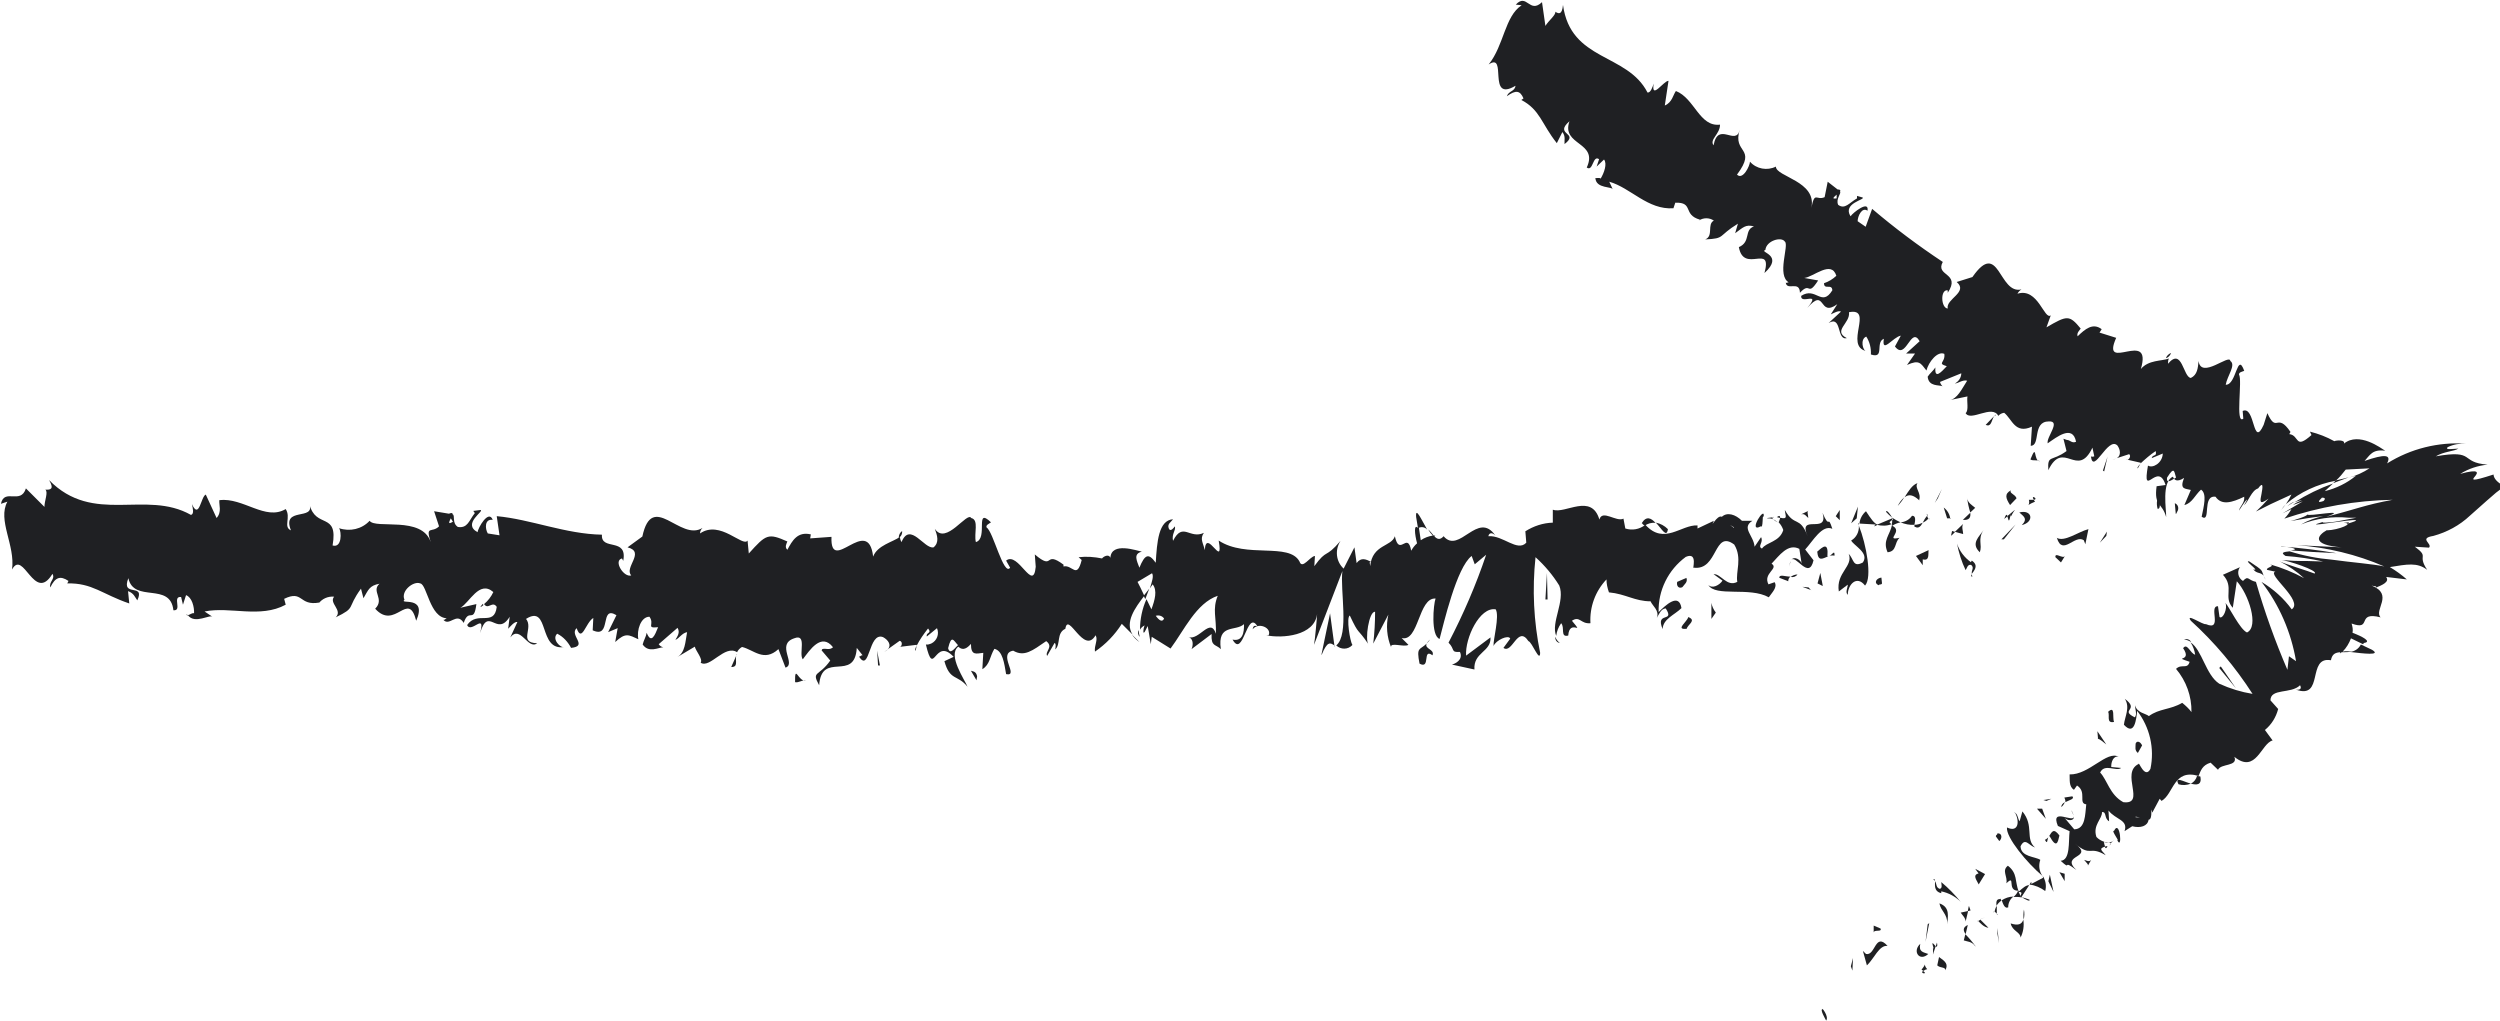 <?xml version="1.0" encoding="UTF-8"?>
<svg id="Calque_2" data-name="Calque 2" xmlns="http://www.w3.org/2000/svg" viewBox="0 0 81.03 33.08">
  <defs>
    <style>
      .cls-1 {
        fill: #1f2023;
      }
    </style>
  </defs>
  <g id="Calque_1-2" data-name="Calque 1">
    <g id="Groupe_1291" data-name="Groupe 1291">
      <path id="Tracé_5079" data-name="Tracé 5079" class="cls-1" d="m69.94,16.49c.11.02.05-.32.06-.39-.17.09-.05.48-.06.39"/>
      <path id="Tracé_5080" data-name="Tracé 5080" class="cls-1" d="m68.27,17.37l.02-.14-.23.36.21-.22Z"/>
      <path id="Tracé_5081" data-name="Tracé 5081" class="cls-1" d="m66.67,17.44c.18.59.58-.13.87.07l.05.13.1-.49c-.34.09-.78.43-1.03.28"/>
      <path id="Tracé_5082" data-name="Tracé 5082" class="cls-1" d="m65.76,16.2c.06.23-.17.21.2.06-.02-.02-.03-.04-.04-.06-.05,0-.11,0-.16,0"/>
      <path id="Tracé_5083" data-name="Tracé 5083" class="cls-1" d="m65.92,16.2c.17-.02-.12-.19,0,0"/>
      <path id="Tracé_5084" data-name="Tracé 5084" class="cls-1" d="m65.15,16.37l.21-.22c-.05-.14-.25-.16-.18-.26-.22.12-.17.26-.03.48"/>
      <path id="Tracé_5085" data-name="Tracé 5085" class="cls-1" d="m64.96,16.82l.11-.09c-.02-.06-.05-.08-.11.09"/>
      <path id="Tracé_5086" data-name="Tracé 5086" class="cls-1" d="m65.3,16.53l-.24.2c.04.1.05.29.11-.07-.01.18.03,0,.13-.12"/>
      <path id="Tracé_5087" data-name="Tracé 5087" class="cls-1" d="m65.45,16.61c.13.12.29.2.08.41.42-.1.34-.52-.08-.41"/>
      <path id="Tracé_5088" data-name="Tracé 5088" class="cls-1" d="m66.62,18.06l.18.17.13-.21c-.07.11-.33-.14-.31.04"/>
      <path id="Tracé_5089" data-name="Tracé 5089" class="cls-1" d="m63.75,16.12c.03.17.06.33.11.49l.16-.15c-.09-.08-.25-.16-.27-.34"/>
      <path id="Tracé_5090" data-name="Tracé 5090" class="cls-1" d="m63.86,16.62l-.24.23c.22.02.26-.09.24-.23"/>
      <path id="Tracé_5091" data-name="Tracé 5091" class="cls-1" d="m64.95,17.48l.38-.48-.46.48h.08Z"/>
      <path id="Tracé_5092" data-name="Tracé 5092" class="cls-1" d="m62.81,16.15l.13-.3-.23.45.1-.15Z"/>
      <path id="Tracé_5093" data-name="Tracé 5093" class="cls-1" d="m62.2,16.22c.09-.25-.16-.4-.05-.56-.17.05-.3.27-.42.46.13-.11.28-.09.48.1"/>
      <path id="Tracé_5094" data-name="Tracé 5094" class="cls-1" d="m61.51,16.4c.08-.09.15-.18.21-.28-.09.08-.16.17-.21.28"/>
      <path id="Tracé_5095" data-name="Tracé 5095" class="cls-1" d="m63.21,16.8c-.02-.14-.1-.27-.21-.35l.11.35h.1"/>
      <path id="Tracé_5096" data-name="Tracé 5096" class="cls-1" d="m63.11,16.81h0s-.21-.02-.21-.02l.21.02"/>
      <path id="Tracé_5097" data-name="Tracé 5097" class="cls-1" d="m63.23,16.8h-.02s.02.05.02,0"/>
      <path id="Tracé_5098" data-name="Tracé 5098" class="cls-1" d="m64.29,17.18c-.13.21-.43.43-.12.72.09-.25-.08-.41.12-.72"/>
      <path id="Tracé_5099" data-name="Tracé 5099" class="cls-1" d="m63.37,17.24l.26.07c0-.09-.06-.23,0-.33l-.27.26Z"/>
      <path id="Tracé_5100" data-name="Tracé 5100" class="cls-1" d="m63.25,17.36l.12-.12-.1-.03-.03.14Z"/>
      <path id="Tracé_5101" data-name="Tracé 5101" class="cls-1" d="m61.97,16.72c-.08.12-.22.2-.37.21.14.06.3.09.45.08.02-.11.07-.31-.09-.29"/>
      <path id="Tracé_5102" data-name="Tracé 5102" class="cls-1" d="m62.53,16.8l-.02.02s.03.04.02-.02"/>
      <path id="Tracé_5103" data-name="Tracé 5103" class="cls-1" d="m60.23,16.97s.02.04.02.06v-.07s-.02,0-.02,0Z"/>
      <path id="Tracé_5104" data-name="Tracé 5104" class="cls-1" d="m62.08,17.08c.11.06.18-.03.24-.14-.08.04-.17.07-.27.07,0,.05,0,.08.03.07"/>
      <path id="Tracé_5105" data-name="Tracé 5105" class="cls-1" d="m61.13,16.59c.06.07.13.13.2.19-.06-.11-.19-.28-.2-.19"/>
      <path id="Tracé_5106" data-name="Tracé 5106" class="cls-1" d="m62.46,16.72s.01-.01.02-.02c-.04-.08-.03-.04-.02.02"/>
      <path id="Tracé_5107" data-name="Tracé 5107" class="cls-1" d="m62.46,16.72c-.06.07-.1.14-.14.22.07-.03.13-.07.18-.13-.02-.03-.03-.06-.04-.1"/>
      <path id="Tracé_5108" data-name="Tracé 5108" class="cls-1" d="m59.89,19.28c0-.33.29-.65.56-.3.24-.26.04-1.34-.2-1.94.01.2-.08.38-.25.48.1.18.59.4.38.71-.33.18-.29-.11-.46-.28.16.41-.42.61-.32,1.22l.29-.22c0,.1-.09.25,0,.33"/>
      <path id="Tracé_5109" data-name="Tracé 5109" class="cls-1" d="m60.75,17.06l.11-.05c-.12-.05-.21-.18-.38-.44-.12.1-.2.25-.21.4l.52.03-.04.05Z"/>
      <path id="Tracé_5110" data-name="Tracé 5110" class="cls-1" d="m61.33,16.99c-.07.36-.32.52-.15.91.31-.03.21-.31.39-.47-.5.11.14-.21-.24-.39.08-.05.17-.09.27-.11-.09-.04-.18-.09-.27-.15v.02h.01s.04.07,0,.05c0,0-.01,0-.01,0,0,.05,0,.09-.01.14-.15-.07-.03-.09.01-.14v-.05h0l-.5.21c.16.04.32.04.48-.02"/>
      <path id="Tracé_5111" data-name="Tracé 5111" class="cls-1" d="m63.93,18.69s-.02-.05-.02-.08c-.02.04-.04.08.02.08"/>
      <path id="Tracé_5112" data-name="Tracé 5112" class="cls-1" d="m63.71,18.48c.04-.05.06-.2.18-.17.11.1,0,.17.02.29.07-.1.24-.27,0-.43l-.03.05c-.21-.15-.37-.36-.45-.6.06.3.15.59.28.86"/>
      <path id="Tracé_5113" data-name="Tracé 5113" class="cls-1" d="m62.51,17.83l-.41.19.22.3v-.19c.23.06.17-.17.19-.31"/>
      <path id="Tracé_5114" data-name="Tracé 5114" class="cls-1" d="m60.18,16.8l.04-.38-.22.54.18-.16Z"/>
      <path id="Tracé_5115" data-name="Tracé 5115" class="cls-1" d="m59.63,16.86v-.33s-.13.2-.13.2l.13.13Z"/>
      <path id="Tracé_5116" data-name="Tracé 5116" class="cls-1" d="m28.79,21.04l-.13.09s.09-.05.13-.09"/>
      <path id="Tracé_5117" data-name="Tracé 5117" class="cls-1" d="m29.68,21.09l.03-.16c-.05.09-.06.15-.03.16"/>
      <path id="Tracé_5118" data-name="Tracé 5118" class="cls-1" d="m46.26,17.17c-.18-.31-.39-.78-.36-.41l.06.36c.1-.06.23-.04.3.05"/>
      <path id="Tracé_5119" data-name="Tracé 5119" class="cls-1" d="m37.07,19.31l.05.11.13-.34-.18.23"/>
      <path id="Tracé_5120" data-name="Tracé 5120" class="cls-1" d="m36.93,20.81l-.24-.24c.06.09.14.17.24.24"/>
      <path id="Tracé_5121" data-name="Tracé 5121" class="cls-1" d="m23.86,21.26l-.16.36c.23,0,.13-.18.16-.36"/>
      <path id="Tracé_5122" data-name="Tracé 5122" class="cls-1" d="m54.06,17.15c-.11-.11-.24-.18-.39-.21.19.2.35.51.39.21"/>
      <path id="Tracé_5123" data-name="Tracé 5123" class="cls-1" d="m29.24,17.21c-.07.05-.11.13-.11.22.08-.04.12-.13.11-.22"/>
      <path id="Tracé_5124" data-name="Tracé 5124" class="cls-1" d="m53.22,16.96s.05.06.08.08c.11-.07.23-.11.36-.09-.14-.16-.3-.24-.45.01"/>
      <path id="Tracé_5125" data-name="Tracé 5125" class="cls-1" d="m6.09,19.95s-.03-.03-.04-.05c0,.05.01.05.04.05"/>
      <path id="Tracé_5126" data-name="Tracé 5126" class="cls-1" d="m57.44,16.78c.11-.03.02-.04,0,0"/>
      <path id="Tracé_5127" data-name="Tracé 5127" class="cls-1" d="m58.04,18.19c-.03.05-.04.12-.04.18,0-.06.02-.12.04-.18"/>
      <path id="Tracé_5128" data-name="Tracé 5128" class="cls-1" d="m52.11,19.23h0c.04.07.03.06,0,0"/>
      <path id="Tracé_5129" data-name="Tracé 5129" class="cls-1" d="m57.62,16.93s-.1-.08-.15-.1c.04.04.1.08.15.1"/>
      <path id="Tracé_5130" data-name="Tracé 5130" class="cls-1" d="m57.59,16.76l.1.03c.01-.06,0-.1-.1-.03"/>
      <path id="Tracé_5131" data-name="Tracé 5131" class="cls-1" d="m57.28,16.8c.06,0,.13,0,.19.03-.02-.02-.03-.04-.03-.06l-.16.02"/>
      <path id="Tracé_5132" data-name="Tracé 5132" class="cls-1" d="m15.67,19.61s-.02-.02-.02-.04c-.13.14-.07.12.02.04"/>
      <path id="Tracé_5133" data-name="Tracé 5133" class="cls-1" d="m43.25,20.95s.01-.01.01-.02h-.02s0,.02,0,.02Z"/>
      <path id="Tracé_5134" data-name="Tracé 5134" class="cls-1" d="m42.84,21.22c.18-.45.28-.39.41-.3l-.14-1.04-.28,1.34Z"/>
      <path id="Tracé_5135" data-name="Tracé 5135" class="cls-1" d="m26.63,21.08l.28.33c-.37.53-.62.33-.36.8.08-1.13,1.15-.08,1.22-1.21l.19.24c-.06-.01-.07.05-.12.04.36.55.3-.81.78-.63.17.09.28.26.16.39l.38-.27c.11.02.08.22-.03.2l.58-.07v.03c.1-.2.23-.38.37-.56.14.17-.08.12-.04.26l.33-.27c.08.19,0,.41-.19.5-.05.02-.11.04-.17.03.27,1.14.27-.27.9.4l-.3.14c.18.65.42.42.75.83-.08-.21-.66-1.03-.3-1.3.1.09.22.13.41-.09,0,.4.18.31.4.29l-.03.53c.25-.15.24-.42.39-.66.27.06.32.47.38.82.44.09-.29-.67.23-.76.36.21.62,0,1.07-.31.25.19-.05.33.03.48l.24-.42c.05.01.04.14.02.21.19-.16.03-.53.33-.67.09-.58.6.87.98.21.09.15-.05.33-.02.53.35-.24.64-.54.87-.9l.35.35c-.26-.4.08-.87.38-1.26-.09-.19-.17-.36-.22-.45l.47-.28c.06.09,0,.27-.07.49.03-.04.06-.09.09-.13.16.2.07.51-.04.81l-.16-.33c-.14.31-.21.65-.21.99.03-.06.09-.11.15-.14-.03.07-.04.14-.04.22.02.06.07-.06.14-.2l.1.59.03-.24.61.38c.44-.59.83-1.47,1.53-1.71-.18.44-.04.71-.06,1.23-.18-.55-.54.23-.89.11.19.06.14.31.1.39l.65-.49c-.02.42.13.32.3.49-.12-.84.48-.56.75-.81.01.28-.05.57-.37.5.35.63.46-.98.8-.44-.08,0-.12-.04-.15.11.18-.25.63-.05.52.19h-.08c.52.11,1.57.02,1.65-.69,0,.09-.07.86-.1,1l.92-2.39c-.08.61.23,2.06-.2,2.41.15.14.38.14.52-.01v-.02c-.07-.09-.2-.88-.08-.94.32.68.22.36.61.94-.13-.13.01-1.09.21-1.06,0,.34-.02.69-.06,1.03l.49-.94c-.08.35-.05.73.09,1.06-.05-.18.43.01.56-.08l-.22-.22c.56.14.54-1.32,1.1-1.28-.07.19-.16,1.2.13,1.31.13-.48.55-2.32,1.04-2.69l.1.27.37-.31c-.33.98-.74,1.93-1.22,2.85.22.22.06.32.37.3.12.26-.17.39-.26.41l.73.16c-.04-.56.55-.57.52-1.04l-.79.59c-.04-.56.44-1.59.96-1.5.13.22-.09,1-.07,1.19.07-.19.49-.38.54-.24l-.22.3c.29.21.46-.75.81-.22.12.03.37.72.38.38-.21-1.02-.26-2.06-.15-3.1.3.27.56.58.77.92.2.5-.28,1.2-.1,1.63.02-.15.07-.28.16-.41.13.13-.04.47.23.4.04-.57.55.04.12-.48.26-.17.28.11.6.08-.03-.53.16-1.04.52-1.42,0,.14.03.28.08.42.54.05.84.29,1.35.29.05.14.3.3.2.54.07-.11.13-.3.29-.31.31.48-.35.08-.1.67.01-.33.39-.46.61-.68-.08-.51-.52-.09-.74.13-.02-.7.31-1.37.88-1.79.42-.18.19.45.26.35.79.1.64-1.25,1.31-.75.27.44.04.89.1,1.21-.34.18-.53-.27-.77-.25l.29.21c-.1.15-.33.27-.46.14.23.4,1.34.05,1.96.4.1-.15.29-.32.19-.49l-.2.07c-.19-.36.35-.51.1-.67.25-.26.53-.67.9-.48l.08.51c-.01-.15-.25-.3-.35-.14.14-.23.58.67.73,0l-.27-.35c.25-.27.55-.82.88-.67-.16-.5-.07.06-.32-.52.22.73-.82,0-.48.76-.26-.68-.42-.28-.74-.85.01.17.12.32-.15.25-.01.05-.03.1-.05.15h-.02s.02,0,.02,0c-.01.03-.01.03,0,0,.07.07.12.16.15.25-.12.39-.55.39-.69.6-.16-.07.06-.2-.03-.37l-.21.31c-.03-.37-.44-.61-.07-.84h-.34c-.21-.21-.48-.29-.65-.13-.16-.08-.39.43-.26.13l-.53.25v-.1c-.53-.03-1.08.65-1.69-.02-.19.15-.43.19-.65.12l-.06-.32c-.23.12-.69-.31-.78.03-.26-.87-1.11-.17-1.51-.32v.42c-.32.01-.62.11-.89.28l.03.37c-.29.31-.76-.25-1.23-.21.03-.14.15-.11.23-.02-.57-.83-1.17.62-1.68.02-.12.14-.22.09-.3,0,.01,0,.02,0,.03-.02-.02,0-.03,0-.05,0-.06-.07-.11-.14-.18-.2.04.07.09.14.15.2-.14.02-.27.07-.39.15l-.06-.4h-.03c-.14-.14-.11.2-.03.5-.08.07-.14.15-.19.24-.12-.65-.38.22-.53-.47-.1.34-.73.26-.8.97,0-.09-.05-.14.03-.14-.16-.08-.32-.16-.47.04l-.07-.51-.35.69c-.25-.23-.29-.61-.1-.9-.51.6-.42.23-.85.82l.02-.33c-.16.01-.41.45-.5.18-.34-.63-1.73-.09-2.62-.68.17.97-.41-.44-.45.31-.05-.23-.17-.36-.03-.56-.46.22-.68-.37-1,.26-.05-.23.1-.34.06-.47-.04.05-.15.2-.2.06s.07-.19.14-.29c-.47.03-.52.74-.56,1.41-.23-.32-.35-.28-.53.16-.08-.22-.21-.45.08-.52-.16-.03-.99-.33-1.02.2-.05-.14-.23-.04-.27.02-.25-.05-.5-.07-.76-.04l.1.09c-.16.64-.3.14-.59.21v-.06c-.65-.48-.28.22-.93-.33l.03.4c-.08.86-.57-.52-.96-.2l.13.23c-.21.29-.55-1.18-.76-1.3-.04-.08.07-.12.14-.17-.54-.52-.08.52-.49.64-.07-.28.11-.72-.15-.78-.13-.23-.82.9-1.18.35.08.22.15.44-.04.6-.3.07-.76-.85-1.04-.17-.03-.05-.05-.11-.05-.17-.23.17-.73.27-.87.64-.16-1.39-1.4.63-1.35-.64l-.69.05.02-.13c-.43-.1-.6.2-.76.5-.1-.09-.02-.21,0-.27-.63-.28-.69-.23-1.25.39l-.04-.42c-.15.23-.89-.68-1.54-.23,0-.07.03-.13.08-.18-.72.46-1.63-1.22-1.95.28l-.48.35c.59.15-.12.65.12.91-.24.08-.59-.48-.3-.55l.04.08c.15-.78-.73-.31-.69-.85-1.18-.02-2.31-.5-3.41-.6l.09.62-.38-.06c-.09-.15-.11-.48.16-.44-.13-.35-.48.26-.49.4-.52-.28.25-.7.09-.72l-.23.03.05.07c-.19.24-.23.5-.55.45-.2-.13-.08-.38-.17-.41,0-.04-.02-.06-.12-.02l-.48-.08.16.49c-.23.23-.45-.05-.27.51-.28-.86-1.79-.41-1.98-.69-.25.27-.64.36-.99.24.08.11.1.65-.21.56.19-1.11-.55-.52-.75-1.34.19.55-.91.07-.6.85-.26-.11.01-.42-.17-.69-.66.39-1.37-.38-2.15-.29-.02.15.09.38-.09.58l-.35-.76c-.16.06-.21.83-.45.31.03.13.08.32-.03.35-1.47-.83-3.16.34-4.6-1.13.18.3.04.32-.12.31.1.08-.03.36-.03.56l-.6-.6c-.17.54-.7-.02-.81.5l.21-.07c-.33.6.26,1.41.15,2.2.37-.68.72,1.11,1.31.14.1.17-.12.25-.07.44.16-.33.32-.39.59-.21l-.04.08c.81-.02,1.13.35,2.01.65l-.04-.4c.19.07.22.19.3.3.27-.58-.54-.08-.29-.72.18.82,1.36.11,1.46,1.04.3.03-.05-.46.25-.43l.06.25.1-.31c.19.07.27.38.26.59-.05-.03-.14.05-.2.06.23.31.72-.05.81.06l-.27-.18c.83-.17,1.8.23,2.63-.22l-.05-.19c.62-.3.47.24,1.14.12l-.03.04c.11-.16.31-.25.51-.23-.18.21.29.44.05.67.68-.33.34-.27.82-.93l.08.31c.16-.27.19-.41.52-.47-.28.25.18.49-.14.81.65.72,1.07-.62,1.33.39.37-.84-.57-.51-.38-.68-.13-.29.3-.62.51-.53.22.03.31,1.12.87,1.13-.05,0-.06.06-.12.05.2.23.43-.27.66.1.17-.51.33.05.41-.61l-.52.12c.3-.16.61-.91,1.07-.51-.07.15-.17.28-.3.39.13.2.27-.12.41.09-.08.66-.63.11-.96.59.13.29.61-.44.42.26.27-.9.54.15.96-.53l-.05.39c.06-.06.2-.24.3-.22l-.23.5c.33-.42.57.42.87.19-.62-.02-.11-.48-.36-.79.78-.49.38,1.06,1.24.91-.12.05-.42-.26-.23-.43.2.1.35.27.45.46.57-.06-.07-.41.18-.64.17.49.29-.18.54-.33l-.02.4c.63.29.21-.83.77-.49l-.27.55.31-.13-.08.45c.34-.32.44-.23.75-.09-.06-.29.08-.73.36-.73.18.25-.13.38.28.34-.1.25-.22.56-.37.18-.02.13-.1.25-.13.38.2.29.52.09.67.09-.06-.01-.12-.05-.15-.1l.61-.53c.09.15,0,.27-.07.39.12-.04.21-.22.38-.25-.06.32-.06.66-.32.81l.57-.34c.03.14.27.4.19.52.3.2.78-.6,1.18-.34.03-.07.09-.13.16-.17.38.09.71.5,1.18.07l.23.6c.36-.12-.32-.75.28-.95.43-.17.14.51.28.68.22-.29.6-.88.98-.39-.13.11-.23.02-.35.06m4.4-.13c-.09.08-.26.34-.32.1.11-.46.18-.24.32-.1m6.68-.86c-.06.13-.16.06-.27-.09.1-.03.21,0,.27.09m18.47-2.96v.02c-.2-.15-.13-.09,0-.02m.4.16c.03-.05.04-.11.02-.17-.02.1-.11.11-.21.09.03.11.08.18.2.09m-42-.46l.07.11c-.18.11-.12,0-.07-.11"/>
      <path id="Tracé_5136" data-name="Tracé 5136" class="cls-1" d="m36.94,20.64c-.02-.07-.03-.15-.03-.22-.04.07-.03.16.03.22"/>
      <path id="Tracé_5137" data-name="Tracé 5137" class="cls-1" d="m23.89,21.2s0,0-.01,0c0,.02-.01.05-.02.07l.03-.07Z"/>
      <path id="Tracé_5138" data-name="Tracé 5138" class="cls-1" d="m50.57,20.85c-.07-.05-.13-.12-.16-.21-.01.1.05.19.15.2,0,0,0,0,0,0h0"/>
      <path id="Tracé_5139" data-name="Tracé 5139" class="cls-1" d="m58.63,16.55l-.25.12c.12-.03.16.06.23.12,0-.1-.06-.23.02-.24"/>
      <path id="Tracé_5140" data-name="Tracé 5140" class="cls-1" d="m60.89,18.97c.03-.05.08,0,.11-.06l-.02-.19c-.16.02-.26.17-.09.25"/>
      <path id="Tracé_5141" data-name="Tracé 5141" class="cls-1" d="m58.9,17.88c.03.34.18.22.36.15-.01,0-.02,0-.03,0,.04-.48-.15-.31-.33-.15"/>
      <path id="Tracé_5142" data-name="Tracé 5142" class="cls-1" d="m59.3,18.02c.05-.02.11-.02.16-.01.01-.2-.07-.04-.16.01"/>
      <path id="Tracé_5143" data-name="Tracé 5143" class="cls-1" d="m57.07,17.06c.09.08.04-.44.09-.3.08-.43-.54.54-.09.3"/>
      <path id="Tracé_5144" data-name="Tracé 5144" class="cls-1" d="m59.08,18.99l-.08-.42-.09.34.16.08Z"/>
      <path id="Tracé_5145" data-name="Tracé 5145" class="cls-1" d="m57.68,18.73l.28.11c0-.06.02-.11.07-.15-.17,0-.36-.09-.36.04"/>
      <path id="Tracé_5146" data-name="Tracé 5146" class="cls-1" d="m58.04,18.7c.08.02.17-.01.22-.08-.08,0-.16.03-.22.08"/>
      <path id="Tracé_5147" data-name="Tracé 5147" class="cls-1" d="m58.7,19.13l-.08-.09-.2-.02.29.11Z"/>
      <path id="Tracé_5148" data-name="Tracé 5148" class="cls-1" d="m54.66,18.73l-.3.13c-.03.14.06.23.17.17.07-.1.18-.16.13-.3"/>
      <path id="Tracé_5149" data-name="Tracé 5149" class="cls-1" d="m55.61,19.85c-.07-.09-.12-.2-.14-.31v.52s.14-.2.14-.2Z"/>
      <path id="Tracé_5150" data-name="Tracé 5150" class="cls-1" d="m54.72,20c-.03.15-.44.42-.05.38.03-.14.33-.27.05-.38"/>
      <path id="Tracé_5151" data-name="Tracé 5151" class="cls-1" d="m50.08,19.43h.08s-.02-.86-.02-.86l-.05.86Z"/>
      <path id="Tracé_5152" data-name="Tracé 5152" class="cls-1" d="m46.01,21.51c.37.2.08-.52.42-.27.08-.2-.27-.2-.19-.38-.22.22-.34.09-.23.65"/>
      <path id="Tracé_5153" data-name="Tracé 5153" class="cls-1" d="m46.24,20.86s.08-.08.11-.13c-.05.04-.08.08-.11.13"/>
      <path id="Tracé_5154" data-name="Tracé 5154" class="cls-1" d="m31.65,22.05l.02-.13c-.03-.14-.09-.15-.2-.18l.18.31Z"/>
      <path id="Tracé_5155" data-name="Tracé 5155" class="cls-1" d="m28.47,21.57h.05s-.09-.48-.09-.48l.03.48Z"/>
      <path id="Tracé_5156" data-name="Tracé 5156" class="cls-1" d="m25.77,22.11c.11.03.24-.08.35-.06-.24.08-.36-.56-.35.06"/>
      <path id="Tracé_5157" data-name="Tracé 5157" class="cls-1" d="m59.07,32.71c-.09.01.09.31.12.37.1-.14-.16-.45-.12-.37"/>
      <path id="Tracé_5158" data-name="Tracé 5158" class="cls-1" d="m59.99,31.32l.05.14.02-.41-.07.27Z"/>
      <path id="Tracé_5159" data-name="Tracé 5159" class="cls-1" d="m61.18,30.66c-.41-.46-.39.33-.7.26l-.1-.1.13.47c.23-.21.4-.67.67-.63"/>
      <path id="Tracé_5160" data-name="Tracé 5160" class="cls-1" d="m62.46,31.41c-.16-.18.04-.25-.18.02.02.01.04.02.06.04.04-.03.08-.05.13-.06"/>
      <path id="Tracé_5161" data-name="Tracé 5161" class="cls-1" d="m62.33,31.47c-.12.09.18.12,0,0"/>
      <path id="Tracé_5162" data-name="Tracé 5162" class="cls-1" d="m62.85,31.01l-.06.28c.11.1.27.04.26.16.11-.2,0-.29-.2-.43"/>
      <path id="Tracé_5163" data-name="Tracé 5163" class="cls-1" d="m62.78,30.55l-.04.13s.08.04.04-.13"/>
      <path id="Tracé_5164" data-name="Tracé 5164" class="cls-1" d="m62.65,30.94l.09-.27c-.07-.07-.17-.23-.05.11-.07-.16-.02,0-.04.16"/>
      <path id="Tracé_5165" data-name="Tracé 5165" class="cls-1" d="m62.5,30.92c-.16-.06-.32-.06-.26-.33-.27.25-.02.59.26.33"/>
      <path id="Tracé_5166" data-name="Tracé 5166" class="cls-1" d="m60.94,30.09l-.21-.09v.23c0-.12.31,0,.21-.15"/>
      <path id="Tracé_5167" data-name="Tracé 5167" class="cls-1" d="m64.03,30.67c-.1-.14-.21-.27-.33-.39l-.05.2c.1.04.27.03.37.19"/>
      <path id="Tracé_5168" data-name="Tracé 5168" class="cls-1" d="m63.71,30.28l.07-.3c-.17.08-.15.18-.07.3"/>
      <path id="Tracé_5169" data-name="Tracé 5169" class="cls-1" d="m62.48,29.96l-.07.57.12-.61-.05.04Z"/>
      <path id="Tracé_5170" data-name="Tracé 5170" class="cls-1" d="m64.74,30.26l.05.31-.05-.49v.18Z"/>
      <path id="Tracé_5171" data-name="Tracé 5171" class="cls-1" d="m65.17,29.93c.05.25.32.28.32.46.09-.18.12-.38.09-.58-.05.15-.17.2-.41.12"/>
      <path id="Tracé_5172" data-name="Tracé 5172" class="cls-1" d="m65.6,29.48c-.02.11-.02.22-.01.33.03-.11.03-.22.01-.33"/>
      <path id="Tracé_5173" data-name="Tracé 5173" class="cls-1" d="m64.12,29.85c.05.06.19.21.33.22l-.26-.26-.07.04"/>
      <path id="Tracé_5174" data-name="Tracé 5174" class="cls-1" d="m64.18,29.8h0s.16-.07.16-.07l-.17.07"/>
      <path id="Tracé_5175" data-name="Tracé 5175" class="cls-1" d="m64.1,29.86h.02s-.03-.04-.02,0"/>
      <path id="Tracé_5176" data-name="Tracé 5176" class="cls-1" d="m63.12,29.96c0-.23.11-.55-.26-.68.05.26.26.33.26.68"/>
      <path id="Tracé_5177" data-name="Tracé 5177" class="cls-1" d="m63.78,29.53l-.23.05c.05.08.16.17.16.29l.08-.34Z"/>
      <path id="Tracé_5178" data-name="Tracé 5178" class="cls-1" d="m63.81,29.38l-.03.15.09-.02-.05-.14Z"/>
      <path id="Tracé_5179" data-name="Tracé 5179" class="cls-1" d="m65.09,29.4c0-.13.06-.26.17-.34-.14,0-.27.05-.38.12.04.11.1.3.22.22"/>
      <path id="Tracé_5180" data-name="Tracé 5180" class="cls-1" d="m64.63,29.58v-.03s-.03-.02,0,.03"/>
      <path id="Tracé_5181" data-name="Tracé 5181" class="cls-1" d="m66.25,28.44l-.05-.04.03.05h.02Z"/>
      <path id="Tracé_5182" data-name="Tracé 5182" class="cls-1" d="m64.82,29.14c-.12,0-.12.1-.11.22.04-.07.1-.13.16-.17-.02-.05-.04-.08-.05-.05"/>
      <path id="Tracé_5183" data-name="Tracé 5183" class="cls-1" d="m65.78,29.16c-.08-.03-.16-.06-.25-.08.11.07.28.16.25.08"/>
      <path id="Tracé_5184" data-name="Tracé 5184" class="cls-1" d="m64.72,29.61v.02c.06.05.04.02,0-.02"/>
      <path id="Tracé_5185" data-name="Tracé 5185" class="cls-1" d="m64.72,29.61c0-.08,0-.17,0-.25-.04.06-.06.12-.07.19.03.02.05.04.08.07"/>
      <path id="Tracé_5186" data-name="Tracé 5186" class="cls-1" d="m65.3,26.32c.17.29.13.68-.25.5-.04.32.66,1.16,1.15,1.57-.11-.15-.13-.35-.07-.52-.16-.11-.63-.09-.64-.44.15-.3.26-.03.47.04-.33-.28-.02-.7-.41-1.17l-.09.32c-.06-.08-.06-.25-.17-.29"/>
      <path id="Tracé_5187" data-name="Tracé 5187" class="cls-1" d="m65.83,28.59l-.05.08c.18.02.36.1.51.21.04-.15.02-.3-.05-.44l-.4.21v-.06Z"/>
      <path id="Tracé_5188" data-name="Tracé 5188" class="cls-1" d="m65.43,28.9c-.13-.34-.03-.59-.35-.84-.21.16,0,.35-.05.57.32-.31,0,.24.38.24-.03.08-.08.15-.15.2.09,0,.19,0,.28.02h-.02s0-.02,0-.02c-.04-.02-.06-.04-.03-.03,0,0,0,0,0,0-.02-.04-.04-.08-.06-.13.15,0,.07.07.06.13l.02.05h0l.26-.4c-.1,0-.2.08-.35.22"/>
      <path id="Tracé_5189" data-name="Tracé 5189" class="cls-1" d="m62.66,28.49s.04.04.05.07c0-.05,0-.08-.05-.07"/>
      <path id="Tracé_5190" data-name="Tracé 5190" class="cls-1" d="m62.92,28.59c0,.06.05.2-.05.22-.13-.05-.09-.15-.15-.25,0,.11-.05.33.2.39v-.06c.24.05.46.17.63.34-.19-.23-.4-.45-.63-.64"/>
      <path id="Tracé_5191" data-name="Tracé 5191" class="cls-1" d="m64.13,28.67l.21-.34-.32-.17.11.15c-.21.05-.06.22,0,.35"/>
      <path id="Tracé_5192" data-name="Tracé 5192" class="cls-1" d="m66.39,28.56l.17.35-.12-.56-.05.22Z"/>
      <path id="Tracé_5193" data-name="Tracé 5193" class="cls-1" d="m66.75,28.27l.17.29v-.24s-.17-.05-.17-.05Z"/>
      <path id="Tracé_5194" data-name="Tracé 5194" class="cls-1" d="m68.6,14.86l-.13.04s.09-.02.13-.04"/>
      <path id="Tracé_5195" data-name="Tracé 5195" class="cls-1" d="m69.29,15.18l.08-.14c-.07.07-.11.13-.08.14"/>
      <path id="Tracé_5196" data-name="Tracé 5196" class="cls-1" d="m76.16,21.13c.42.05,1.05.13.72-.07l-.36-.17c-.07.14-.21.23-.36.24"/>
      <path id="Tracé_5197" data-name="Tracé 5197" class="cls-1" d="m75.71,15.57l-.09.09.51-.19-.42.1Z"/>
      <path id="Tracé_5198" data-name="Tracé 5198" class="cls-1" d="m73.94,16.53c.05-.06.1-.13.15-.19-.06.06-.11.12-.15.19"/>
      <path id="Tracé_5199" data-name="Tracé 5199" class="cls-1" d="m64.63,13.49l-.27.28c.18.08.18-.12.27-.28"/>
      <path id="Tracé_5200" data-name="Tracé 5200" class="cls-1" d="m70.61,25.42c.13.04.27.03.4-.02-.25-.07-.54-.25-.4.02"/>
      <path id="Tracé_5201" data-name="Tracé 5201" class="cls-1" d="m70.37,11.44c-.08.03-.14.09-.17.17.08-.02.14-.09.17-.17"/>
      <path id="Tracé_5202" data-name="Tracé 5202" class="cls-1" d="m71.32,25.17s-.07-.02-.11-.02c-.03.11-.1.2-.2.25.19.05.36.05.31-.23"/>
      <path id="Tracé_5203" data-name="Tracé 5203" class="cls-1" d="m68.41,27.35c-.07.08,0,.04,0,0"/>
      <path id="Tracé_5204" data-name="Tracé 5204" class="cls-1" d="m67.2,26.43c0-.06-.03-.12-.07-.17.03.05.06.11.07.17"/>
      <path id="Tracé_5205" data-name="Tracé 5205" class="cls-1" d="m70.74,22.78h0c-.07-.04-.05-.03,0,0"/>
      <path id="Tracé_5206" data-name="Tracé 5206" class="cls-1" d="m68.19,27.29c.05.02.11.02.17.02-.05-.01-.11-.02-.17-.02"/>
      <path id="Tracé_5207" data-name="Tracé 5207" class="cls-1" d="m68.31,27.42l-.09.02c.02.06.05.08.09-.02"/>
      <path id="Tracé_5208" data-name="Tracé 5208" class="cls-1" d="m68.51,27.25s-.1.06-.16.06c.03,0,.05.02.05.03.03-.03.07-.06.1-.09"/>
      <path id="Tracé_5209" data-name="Tracé 5209" class="cls-1" d="m74.2,17.83h.02s.02,0,.02,0h-.04Z"/>
      <path id="Tracé_5210" data-name="Tracé 5210" class="cls-1" d="m73.94,17.7c.6.08.47.12.31.14.49.04.98.07,1.48.09-.57-.1-1.17-.17-1.79-.22"/>
      <path id="Tracé_5211" data-name="Tracé 5211" class="cls-1" d="m66.88,14.22l.1.4c-.49.36-.62.1-.59.62.49-1.02.94.3,1.43-.73l.06.28s-.07.03-.11,0c.08.62.55-.66.86-.35.1.14.12.33-.02.41l.4-.13c.08.06-.02.23-.1.17l.48.11-.02.03c.16-.15.32-.29.5-.41.05.2-.1.09-.13.23l.36-.15c-.01.31-.33.49-.48.39-.2,1.14.32-.18.57.63l-.29.04c-.09.66.18.52.31,1,.01-.22-.16-1.15.22-1.31.04.11.13.19.36.04-.15.38.03.34.22.39l-.21.49c.25-.06.34-.32.54-.5.2.13.09.54.02.88.32.21,0-.71.45-.65.2.29.53.19.93,0,.02.21-.14.3-.17.45.08-.12.16-.25.25-.36.02.02-.05.13-.09.19.15-.12.24-.48.46-.55.18-.25.15-.03.11.18s-.1.39.23.15c-.13.15-.27.29-.41.42.53-.27.39-.2,1.15-.55-.05.11-.11.21-.18.31.46-.39,1.02-.65,1.62-.76.12-.11.22-.23.32-.36l.77-.04c-.2.13-.43.24-.67.3l.23-.06c-.29.24-.64.41-1.01.5l.27-.25c-.44.16-.85.36-1.25.61.08-.03.16-.06.24-.07-.09.04-.18.08-.27.14-.06.04.1-.03.3-.1l-.66.39.29-.14c-.06.11-.14.22-.23.31,1.13-.38,2.32-.59,3.51-.61-.88.16-1.24.32-2.15.55.82-.29-.65.02-.61-.08,0,.06-.4.18-.55.22.33-.06.68-.12,1.06-.16-.25.05-.5.14-.72.27.49-.2,1.02-.27,1.54-.22h.26s-.58.11-.58.11c-.14.03-.28.04-.43.05-.06,0-.09,0-.09-.02-.2.06-.25.08-.19.08s.21-.02.41-.05l.53-.07c.33-.04.52-.04.07.09.02-.03.12-.06-.14-.02.39,0-.16.23-.54.24l.02-.02c-.35.19-.53.49.45.57l-1.44-.07c.97.07,1.93.3,2.83.69-.36-.08-1.06-.13-1.7-.22-.47-.04-.93-.13-1.37-.27-.16.02-.32.03-.13.15.41.03.82.09,1.22.18-.98-.04-.56.01-1.38-.05.19,0,1.25.35,1.1.44-.14-.06-1.05-.34-1.14-.4.29.15.56.33.8.55-.35-.19-.72-.34-1.11-.45.2.07-.14.1-.09.18l.27.06c-.3.07.93.95.53,1.22-.26-.36-.6-.66-.98-.89.58.75.96,1.63,1.12,2.57l-.23-.16-.05.44c-.4-.93-.74-1.88-1.02-2.85-.27-.06-.24-.22-.42-.03-.15-.09-.2-.28-.11-.43,0,0,0,0,0,0l.02-.02-.56.25c.38.41,0,.72.32,1.07l.13-.86c.38.41.73,1.47.33,1.66-.23-.1-.57-.82-.7-.96.08.18-.08.54-.19.46l-.05-.35c-.32-.02.17.82-.39.58-.1.03-.68-.38-.49-.11.77.7,1.44,1.5,2,2.37-.37-.06-.73-.17-1.08-.33-.44-.29-.55-1.09-.93-1.34.08.12.13.26.15.4-.16-.04-.26-.4-.39-.21.32.47-.38.24.21.44-.07.26-.26.05-.44.23.33.39.51.89.5,1.4-.08-.11-.19-.21-.3-.3-.39.23-.74.18-1.08.43-.11-.09-.38-.1-.45-.35,0,.12.08.31-.01.39-.5-.25.18-.23-.32-.6.18.28,0,.57-.03.84.35.38.4-.18.43-.45.41.53.57,1.22.43,1.88-.18.35-.39-.27-.38-.16-.61.29.25,1.33-.5,1.24-.44-.24-.52-.72-.75-.96.14-.31.53-.02.68-.15l-.32-.03c-.01-.17.08-.38.24-.33-.38-.22-.96.59-1.59.57.01.17-.03.39.14.5l.1-.14c.33.21.03.58.3.61-.04.33-.02.8-.39.81l-.33-.39c.09.12.34.14.32-.04.02.26-.78-.31-.52.32l.38.17c-.04.34.03.94-.29.96.38.35.02-.08.51.3-.55-.52.61-.37-.05-.86.55.46.45.05,1,.38-.1-.14-.26-.21-.02-.28-.02-.05-.03-.1-.04-.15h.02s-.02-.01-.02-.01c0-.03,0-.03,0,0-.09-.03-.17-.08-.24-.15-.13-.39.19-.58.18-.81.16-.01.06.2.23.3l-.02-.35c.23.3.65.3.52.67l.25-.16c.26.07.5,0,.53-.21.16-.01.04-.54.12-.23l.24-.45.06.07c.4-.23.38-1.05,1.2-.81.07-.17.12-.35.39-.43l.24.23c.09-.21.66-.1.53-.42.7.57.87-.44,1.24-.53l-.25-.34c.21-.17.36-.41.43-.68l-.25-.28c0-.4.67-.2.96-.49.07.13-.03.16-.14.14.93.34.35-1.09,1.14-.95.04-.21.15-.25.31-.26-.01.01-.02.02-.02.04.02-.01.04-.03.06-.04.11,0,.22,0,.33-.02-.1-.01-.2-.02-.3,0,.12-.12.21-.27.27-.43l.39.19s.02-.02.03-.04c.27-.04-.05-.21-.37-.33.02-.1,0-.2-.03-.3.69.25.13-.41.94-.2-.23-.24.44-.74-.29-1.03.1.03.19.01.13.07.22-.09.46-.19.34-.35l.67.08c-.17-.15-.35-.28-.55-.4.56-.09.89-.16,1.21.09-.34-.51.09-.39-.4-.75l.46.03c.12-.13-.35-.3.14-.38.44-.12.85-.34,1.19-.66.17-.15.35-.31.54-.48l.3-.26.17-.13.06-.1c-.18-.11-.3-.22-.31-.36-.77.25-.69.17-.6.06s.17-.26-.48-.08c.27-.17.58-.27.89-.3-.93-.07-.36-.5-1.68-.27.26-.16.6-.16.73-.25-.12,0-.47.06-.34-.05.19-.09.39-.12.59-.11-.9-.06-1.79.16-2.56.64.15-.29-.07-.31-.73-.08.17-.18.25-.39.67-.33-.13-.08-.85-.63-1.34-.23.06-.12-.22-.12-.31-.08-.25-.14-.51-.24-.79-.31l.05.11c-.55.49-.38.01-.72-.03l.04-.07c-.45-.66-.44.07-.75-.61l-.12.38c-.36.79-.27-.64-.68-.45l.02.25c-.27.21-.02-1.27-.14-1.43,0-.08.1-.09.17-.12-.23-.64-.25.47-.6.45.05-.29.34-.64.15-.77-.02-.25-.95.61-1.03,0-.02.23-.04.45-.25.55-.25-.02-.28-1.01-.74-.46,0-.06,0-.12.03-.17-.24.09-.66.04-.91.34.39-1.33-1.32.16-.8-1.01l-.54-.17.07-.11c-.29-.22-.54,0-.78.23-.04-.11.07-.2.1-.25-.37-.45-.44-.43-1.11-.04l.14-.39c-.21.17-.41-.91-1.08-.7.03-.06.08-.11.13-.14-.74.18-.72-1.65-1.59-.4l-.51.16c.39.33-.36.55-.29.86-.22-.01-.25-.63,0-.59v.08c.44-.66-.42-.53-.16-1-.8-.53-1.56-1.1-2.29-1.72l-.21.58-.26-.18c0-.16.14-.47.32-.34.06-.36-.48.07-.55.18-.27-.43.5-.54.39-.61l-.18-.05v.08c-.25.14-.39.37-.61.21-.09-.19.11-.37.06-.43.02-.04.01-.07-.08-.07l-.32-.25-.1.5c-.27.12-.32-.21-.43.35.19-.87-1.15-1.01-1.15-1.34-.28.14-.63.08-.84-.16,0,.13-.23.61-.42.42.67-.9-.16-.67.09-1.46-.12.56-.7-.29-.85.51-.14-.19.21-.36.21-.67-.67.08-.82-.85-1.43-1.09-.09.12-.12.37-.36.47l.12-.8c-.15-.01-.57.64-.48.09-.04.12-.1.3-.2.29-.66-1.29-2.49-1-2.74-2.84-.03.33-.14.29-.25.22.03.1-.22.29-.32.46l-.11-.77c-.41.39-.49-.31-.85.08l.19.02c-.55.36-.57,1.3-1.07,1.92.63-.42-.07,1.25.87.69-.02.19-.22.16-.28.34.29-.21.43-.19.54.07l-.07.05c.61.32.65.77,1.15,1.4l.18-.36c.11.14.06.26.07.39.5-.38-.36-.29.16-.74-.28.79.95.66.56,1.5.21.15.19-.42.4-.27l-.08.24.24-.23c.11.14,0,.44-.11.62-.02-.04-.13-.01-.17-.02.02.36.56.26.57.38l-.12-.26c.7.2,1.25.92,2.08.86l.06-.18c.61-.02.23.39.8.55l-.04.03c.15-.1.34-.1.49,0-.23.12,0,.5-.28.61.67-.03.39-.1,1.06-.51l-.09.31c.25-.18.34-.3.61-.22-.33.11-.09.5-.49.67.16.88,1.1-.15.83.84.66-.6-.2-.67.03-.75.03-.3.52-.44.63-.27.15.11-.28,1.11.14,1.33-.04-.03-.07.03-.11,0,.04.28.45-.08.46.33.36-.39.23.16.59-.4l-.45-.08c.3-.03.88-.59,1.04-.07-.12.11-.25.19-.4.24,0,.23.26,0,.27.23-.35.56-.53-.13-1.01.18-.03.3.67-.18.2.39.61-.7.35.33.97-.12l-.21.33c.07-.03.26-.14.33-.09l-.4.37c.44-.26.25.58.59.49-.47-.24.12-.48.07-.84.82-.16-.17,1.09.56,1.26-.11,0-.21-.39,0-.47.11.17.16.37.15.58.46.15.13-.39.42-.51-.08.51.3-.06.55-.1l-.19.35c.36.48.51-.68.8-.17l-.44.4h.29s-.26.37-.26.37c.4-.18.44-.06.63.18.07-.28.36-.64.58-.54.04.29-.25.3.08.4-.18.19-.4.44-.37.04-.07.11-.18.19-.25.3.03.33.37.26.48.31-.04-.04-.07-.09-.08-.14l.69-.28c0,.14-.09.27-.21.33.11,0,.25-.13.4-.09-.18.28-.32.59-.57.63l.58-.12c-.03.14.05.46-.06.54.16.29.86-.29,1.06.09.05-.06.12-.09.19-.1.26.21.35.7.9.45l-.04.62c.33,0,.04-.79.59-.79.4-.02-.09.51-.04.71.29-.2.81-.62.92-.05-.14.06-.19-.06-.3-.06m3.54,1.22c-.1.05-.33.24-.29,0,.25-.4.23-.17.29,0m4.78.76c-.21.07-.17.01-.05-.11.09,0,.13.03.05.11m-6.09,10.25v-.02c.22.04.14.02,0,.02m-.37.05c0,.06.04.11.08.15-.04-.1.02-.15.11-.17-.08-.07-.16-.11-.19.02m-9.32-20.23v.12c-.18.03-.09-.04,0-.12"/>
      <path id="Tracé_5212" data-name="Tracé 5212" class="cls-1" d="m74.14,16.41c.06-.05.15-.1.23-.15-.09.03-.16.08-.23.15"/>
      <path id="Tracé_5213" data-name="Tracé 5213" class="cls-1" d="m64.68,13.44s0,0,0,0c-.02.02-.03.04-.04.06l.05-.05Z"/>
      <path id="Tracé_5214" data-name="Tracé 5214" class="cls-1" d="m70.79,20.73c.08,0,.16.04.23.08-.04-.08-.14-.12-.23-.08"/>
      <path id="Tracé_5215" data-name="Tracé 5215" class="cls-1" d="m67.66,28.08l.12-.21c-.07.08-.15.02-.23,0,.06.08.17.16.11.21"/>
      <path id="Tracé_5216" data-name="Tracé 5216" class="cls-1" d="m64.74,27.01c0,.06-.05.04-.05.1l.11.15c.1-.08.1-.26-.06-.25"/>
      <path id="Tracé_5217" data-name="Tracé 5217" class="cls-1" d="m66.75,27.08c-.2-.27-.25-.1-.34.03,0,0,.01-.01.02-.01.23.42.27.2.32-.02"/>
      <path id="Tracé_5218" data-name="Tracé 5218" class="cls-1" d="m66.39,27.14s-.07.07-.11.08c.09.17.07,0,.11-.08"/>
      <path id="Tracé_5219" data-name="Tracé 5219" class="cls-1" d="m68.52,26.93c-.11-.03.21.38.1.29.18.4.1-.7-.1-.29"/>
      <path id="Tracé_5220" data-name="Tracé 5220" class="cls-1" d="m66.03,26.22l.28.32-.12-.33h-.16Z"/>
      <path id="Tracé_5221" data-name="Tracé 5221" class="cls-1" d="m67.17,25.81l-.26.04s.05.1.03.15c.13-.07.31-.1.23-.19"/>
      <path id="Tracé_5222" data-name="Tracé 5222" class="cls-1" d="m66.93,26c-.07.03-.12.09-.12.16.05-.04.09-.1.12-.16"/>
      <path id="Tracé_5223" data-name="Tracé 5223" class="cls-1" d="m66.23,25.93l.1.03.16-.07-.26.04Z"/>
      <path id="Tracé_5224" data-name="Tracé 5224" class="cls-1" d="m69.29,24.41l.14-.25c-.06-.13-.17-.16-.21-.06,0,.12-.04.22.08.31"/>
      <path id="Tracé_5225" data-name="Tracé 5225" class="cls-1" d="m67.99,23.94c.1.03.16.1.28.19l-.29-.43.02.23Z"/>
      <path id="Tracé_5226" data-name="Tracé 5226" class="cls-1" d="m68.52,23.4c-.06-.13.05-.55-.19-.33.06.13-.07.38.19.33"/>
      <path id="Tracé_5227" data-name="Tracé 5227" class="cls-1" d="m71.98,21.6l-.05.05.54.66-.49-.71Z"/>
      <path id="Tracé_5228" data-name="Tracé 5228" class="cls-1" d="m72.91,18.2c-.23-.07.39.35.12.25.12.16.23.08.34.21-.09-.2.02-.14-.46-.46"/>
      <path id="Tracé_5229" data-name="Tracé 5229" class="cls-1" d="m73.37,18.67s.04.07.06.12c-.01-.04-.03-.08-.06-.12"/>
      <path id="Tracé_5230" data-name="Tracé 5230" class="cls-1" d="m70.53,16.66l.06-.12c.03-.09,0-.19-.1-.23l.03.34Z"/>
      <path id="Tracé_5231" data-name="Tracé 5231" class="cls-1" d="m68.16,15.25l.04.03.11-.48-.15.45Z"/>
      <path id="Tracé_5232" data-name="Tracé 5232" class="cls-1" d="m65.81,14.89c.08.06.22,0,.31.06-.23,0-.08-.63-.31-.06"/>
    </g>
  </g>
</svg>